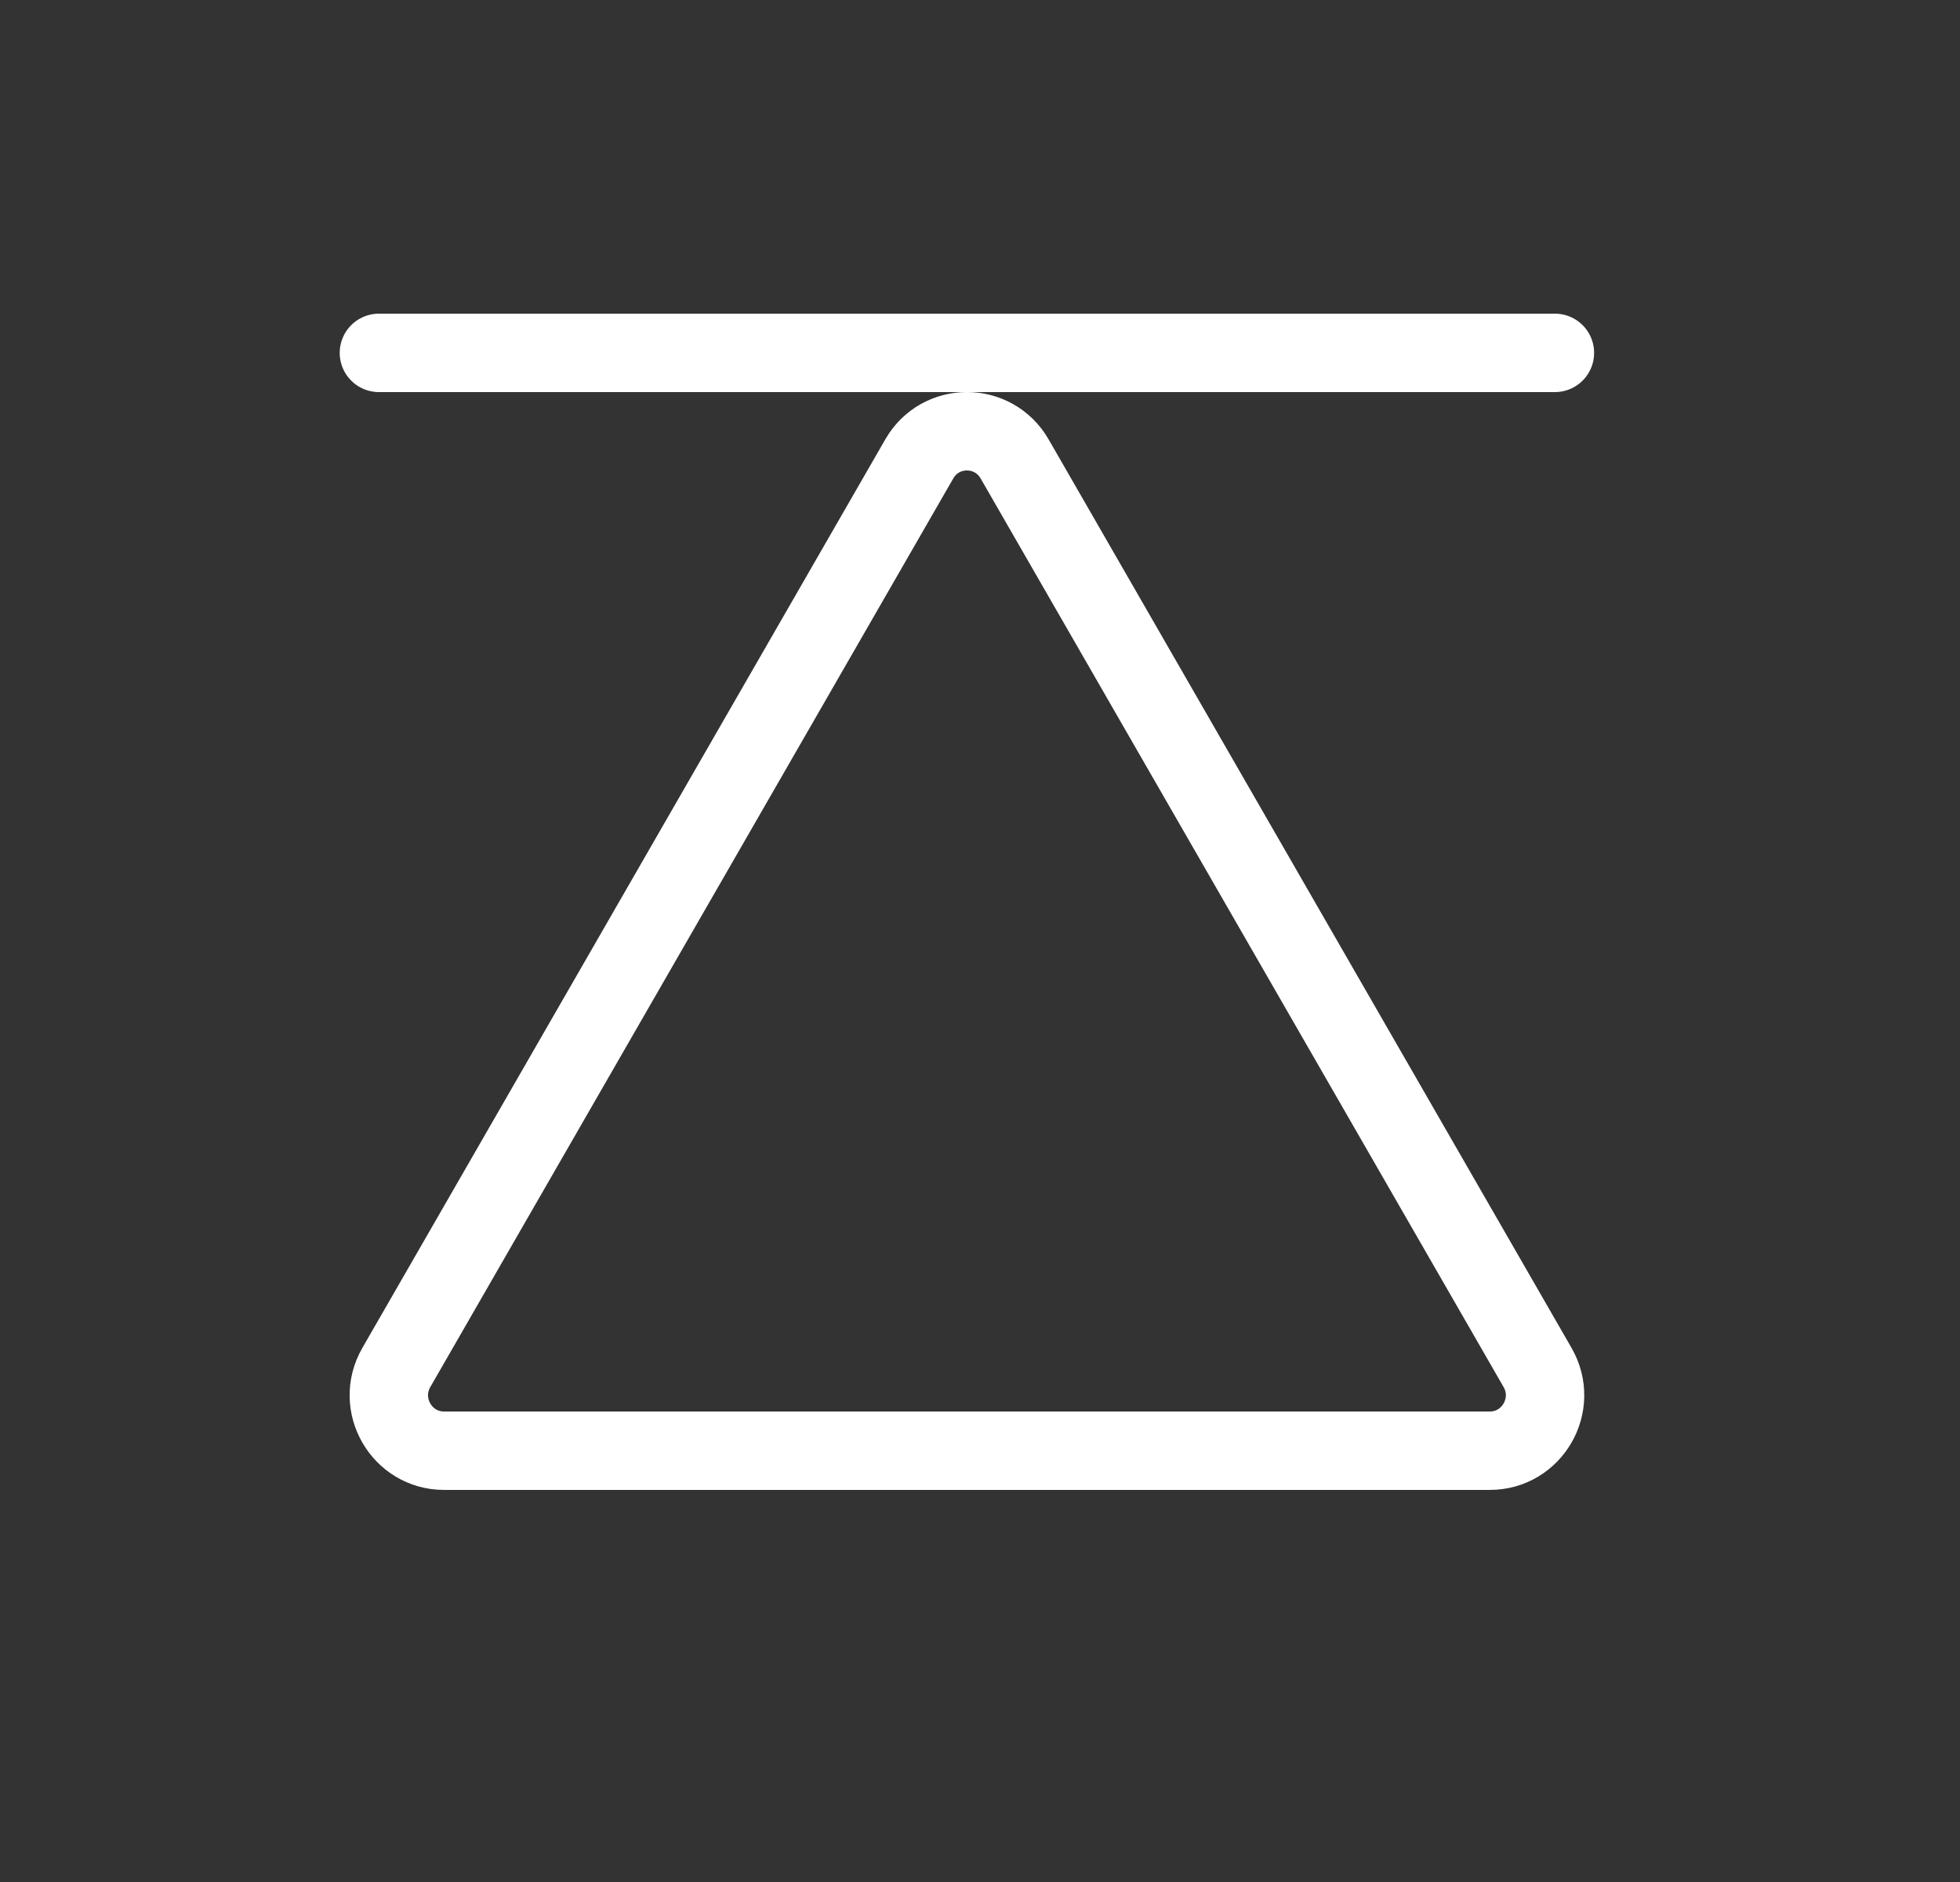 <svg width="25" height="24" viewBox="0 0 25 24" fill="none" xmlns="http://www.w3.org/2000/svg">
<rect x="0" y="0" width="25" height="24" fill="#333333" stroke="none"/>
<path d="M11.725 5.853C11.995 5.382 12.671 5.382 12.942 5.853L19.612 17.439C19.884 17.913 19.542 18.5 19.003 18.5H5.663C5.125 18.5 4.783 17.913 5.055 17.439L11.725 5.853Z" stroke="white" style="stroke:white;stroke-opacity:1;"/>
<line x1="4.833" y1="4.5" x2="19.833" y2="4.5" stroke="white" style="stroke:white;stroke-opacity:1;" stroke-linecap="round"/>
</svg>
